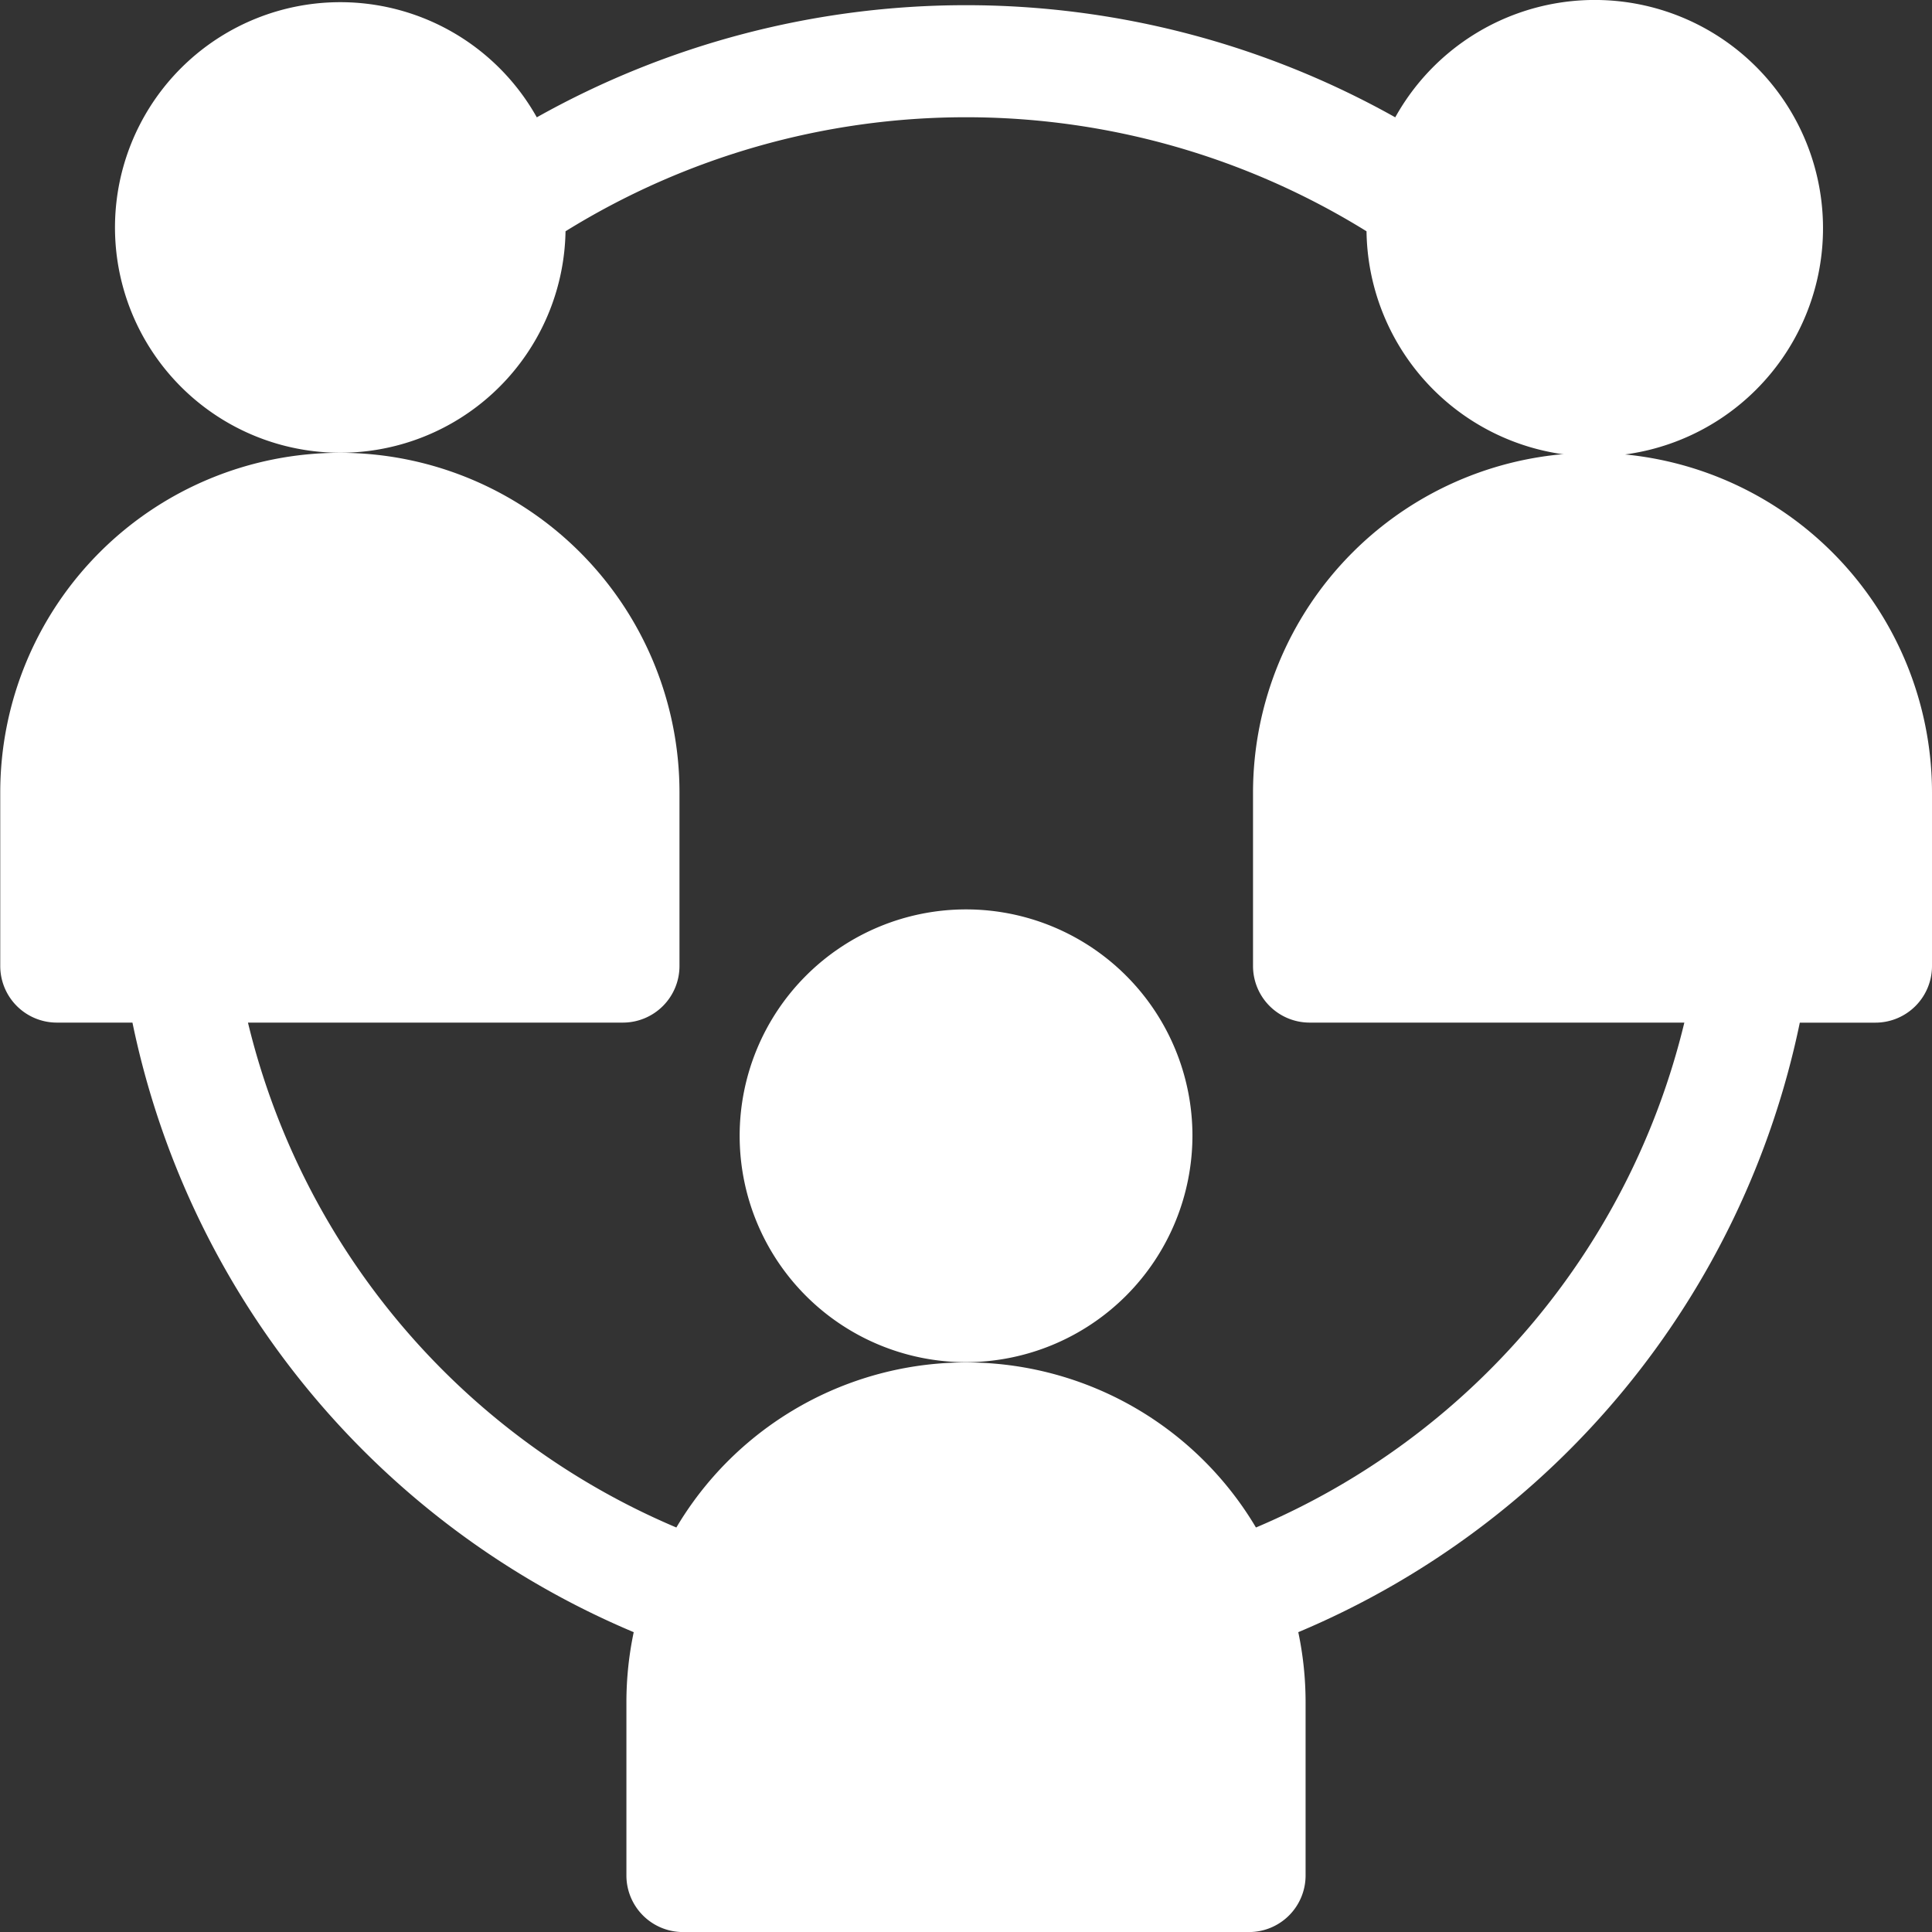 <svg id="Group_211" data-name="Group 211" xmlns="http://www.w3.org/2000/svg" width="38.334" height="38.334" viewBox="0 0 38.334 38.334">
  <rect x="0" y="0" width="38.334" height="38.334" fill="#333333" stroke="none"/>
  <path id="Path_130" data-name="Path 130" d="M38.975,4.589a15.085,15.085,0,0,1,15.893,0,4.529,4.529,0,1,0,.57-2.261,17.411,17.411,0,0,0-17.033,0,4.47,4.47,0,1,0,.57,2.261Z" transform="translate(-27.754)" fill="#fff"/>
  <path id="Path_131" data-name="Path 131" d="M204.985,245.492a4.492,4.492,0,1,0-4.492,4.492A4.5,4.5,0,0,0,204.985,245.492Z" transform="translate(-181.325 -222.956)" fill="#fff"/>
  <path id="Path_132" data-name="Path 132" d="M31.6,120a6.746,6.746,0,0,0-6.738,6.738v3.444a1.123,1.123,0,0,0,1.123,1.123H33.42a14.591,14.591,0,0,1-8.5,10.018,6.685,6.685,0,0,0-11.5,0,14.591,14.591,0,0,1-8.5-10.018h7.439a1.123,1.123,0,0,0,1.123-1.123v-3.444a6.738,6.738,0,1,0-13.477,0v3.444a1.123,1.123,0,0,0,1.123,1.123h1.5A16.814,16.814,0,0,0,12.574,143.4a6.752,6.752,0,0,0-.145,1.383v3.444a1.123,1.123,0,0,0,1.123,1.123H24.782a1.123,1.123,0,0,0,1.123-1.123v-3.444a6.747,6.747,0,0,0-.145-1.383,16.813,16.813,0,0,0,9.951-12.094h1.5a1.123,1.123,0,0,0,1.123-1.123v-3.444A6.746,6.746,0,0,0,31.6,120Z" transform="translate(0 -111.015)" fill="#fff"/>
</svg>
